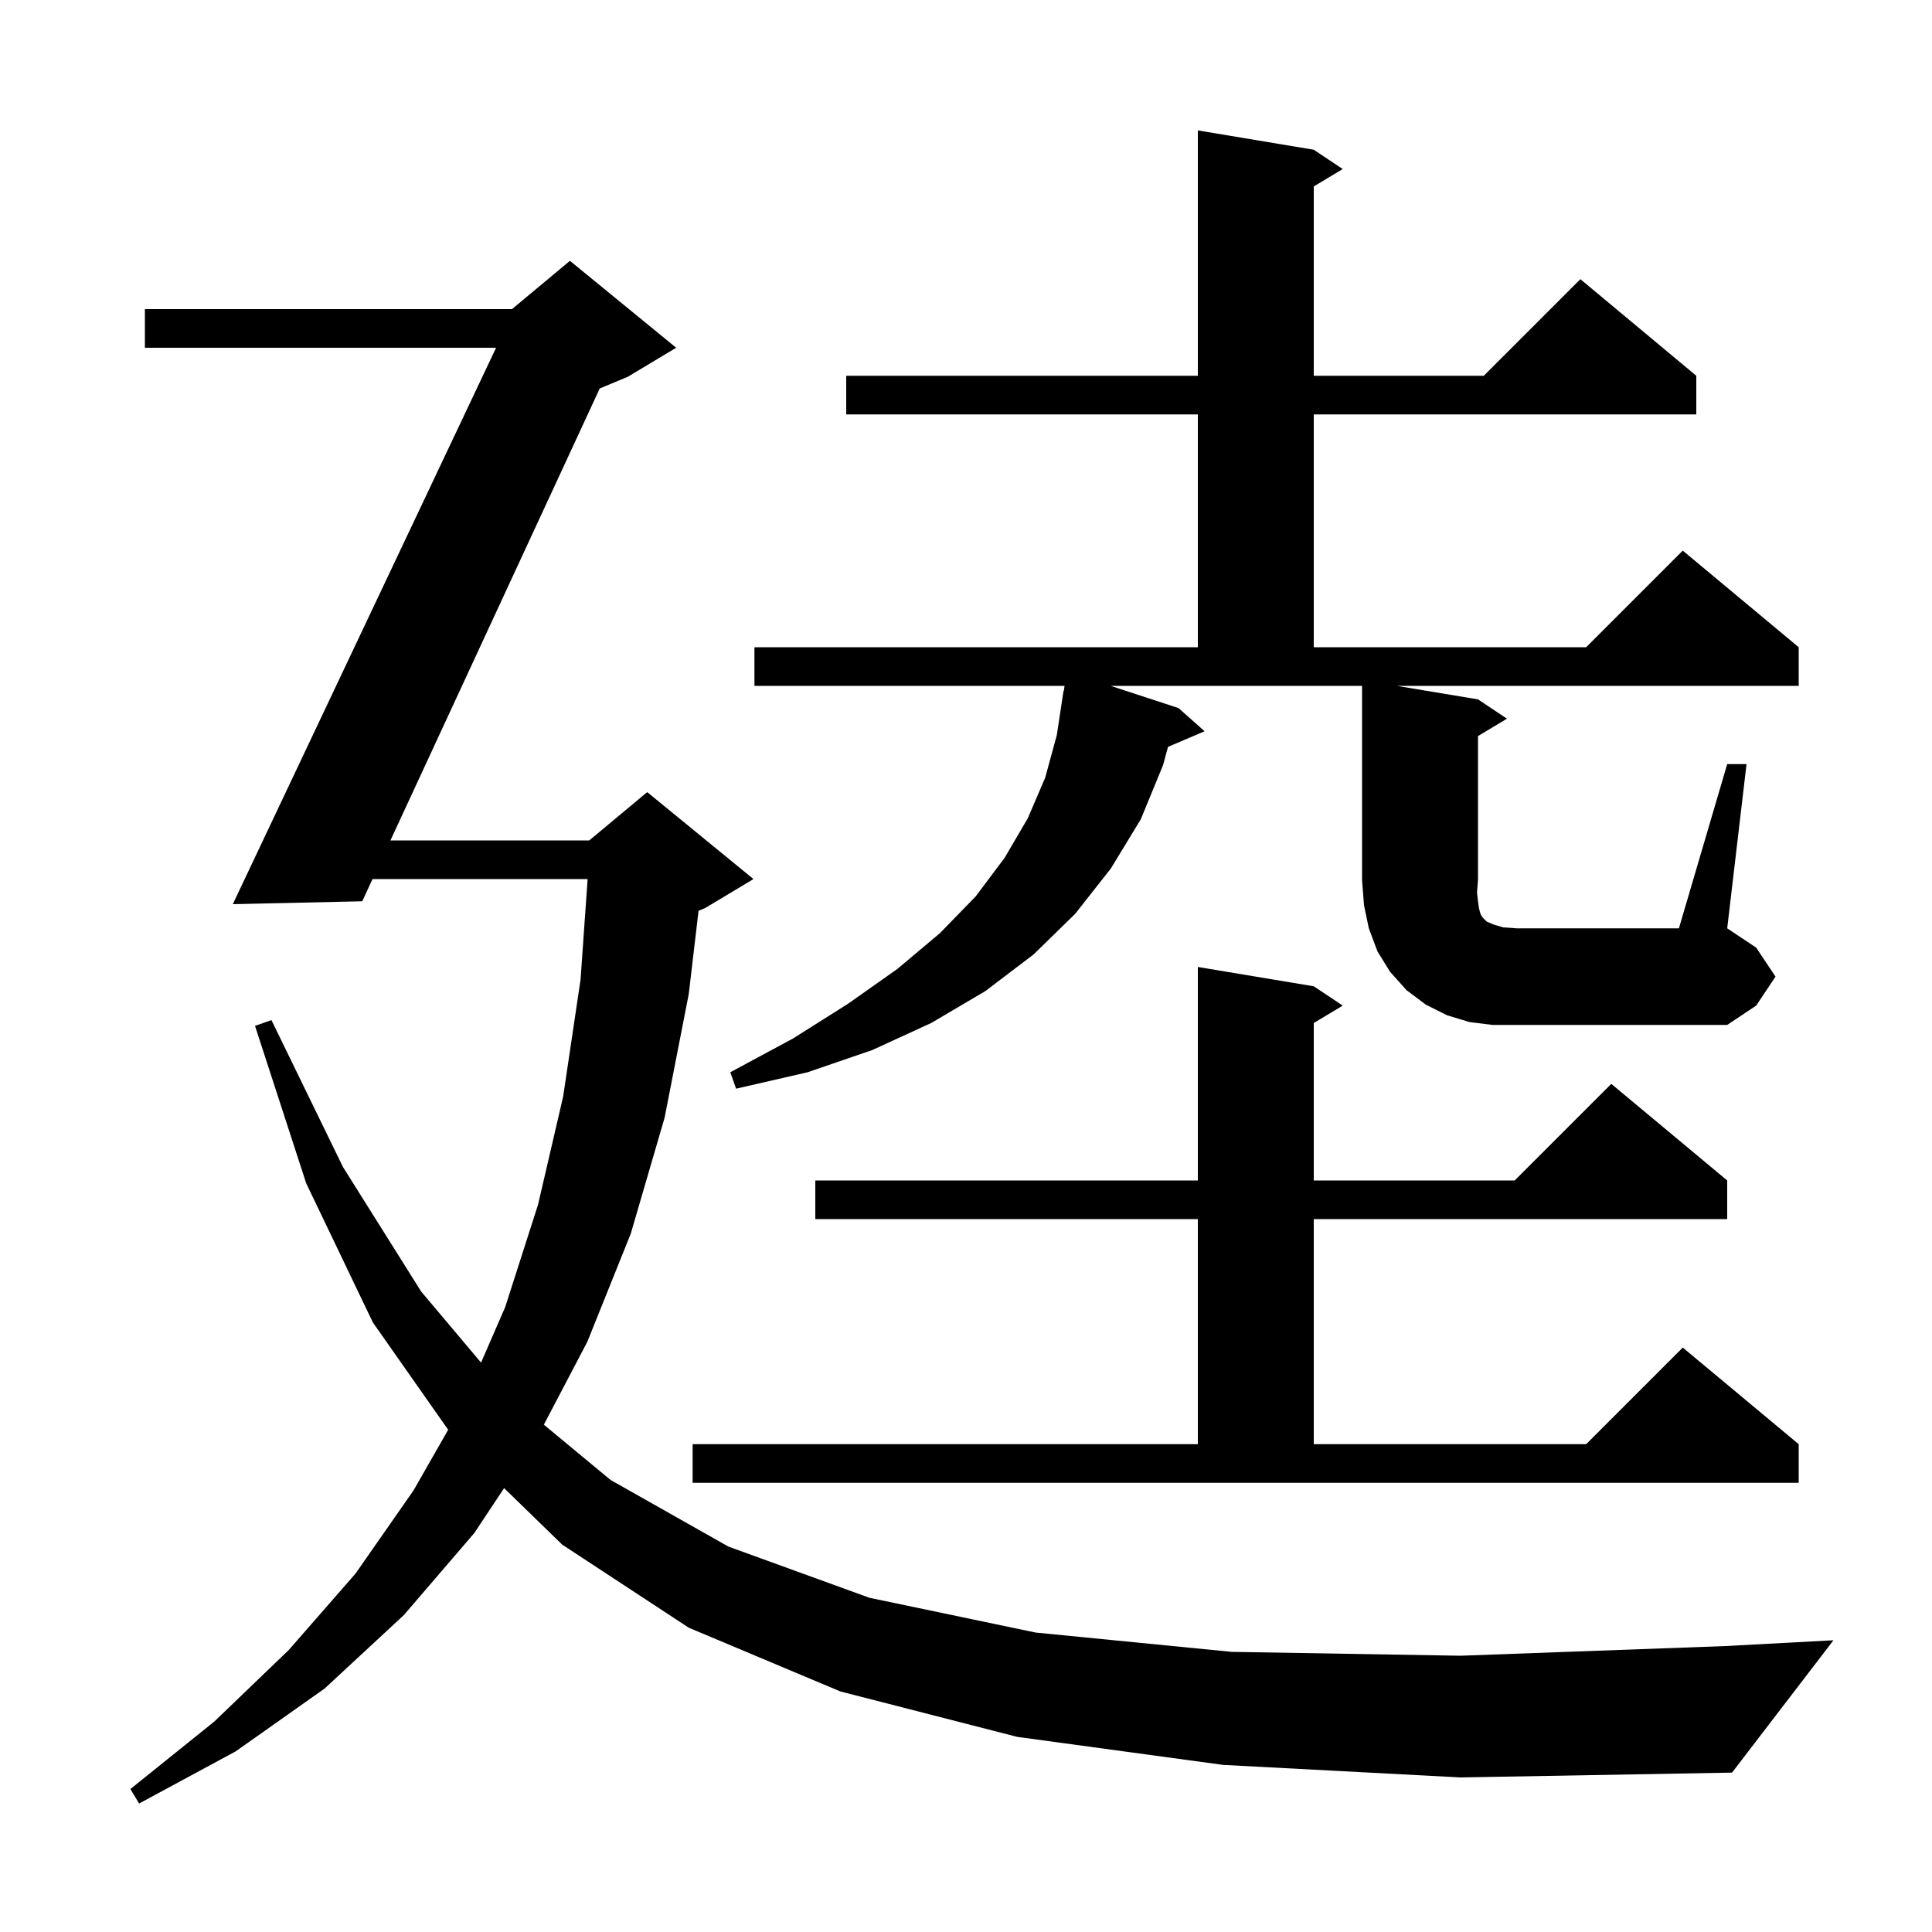 <svg xmlns="http://www.w3.org/2000/svg" xmlns:xlink="http://www.w3.org/1999/xlink" version="1.1" baseProfile="full" viewBox="0 0 200 200" width="200" height="200"><g fill="currentColor"><path d="M 126.6 182.7 L 105.3 179.8 L 87.0 175.1 L 71.3 168.5 L 58.2 159.9 L 52.184 154.05 L 49.1 158.7 L 41.8 167.2 L 33.6 174.8 L 24.4 181.3 L 14.4 186.7 L 13.5 185.2 L 22.2 178.2 L 29.9 170.8 L 36.8 162.9 L 42.8 154.3 L 46.395 148.01 L 38.6 136.9 L 31.7 122.5 L 26.4 106.2 L 28.1 105.6 L 35.5 120.8 L 43.6 133.7 L 49.799 141.057 L 52.3 135.3 L 55.7 124.7 L 58.3 113.5 L 60.1 101.4 L 60.831 91.0 L 38.565 91.0 L 37.5 93.3 L 24.1 93.6 L 51.354 36.0 L 15.0 36.0 L 15.0 32.0 L 53.0 32.0 L 59.0 27.0 L 70.0 36.0 L 65.0 39.0 L 62.085 40.215 L 40.418 87.0 L 61.0 87.0 L 67.0 82.0 L 78.0 91.0 L 73.0 94.0 L 72.313 94.286 L 71.3 102.9 L 68.8 115.7 L 65.3 127.7 L 60.8 138.9 L 56.3 147.483 L 63.2 153.2 L 75.4 160.1 L 90.0 165.4 L 107.2 169.0 L 127.5 171.0 L 151.2 171.4 L 178.6 170.4 L 189.8 169.8 L 179.3 183.5 L 151.2 184.0 Z M 71.7 149.5 L 124.0 149.5 L 124.0 126.2 L 84.4 126.2 L 84.4 122.2 L 124.0 122.2 L 124.0 100.1 L 136.0 102.1 L 139.0 104.1 L 136.0 105.9 L 136.0 122.2 L 156.8 122.2 L 166.8 112.2 L 178.8 122.2 L 178.8 126.2 L 136.0 126.2 L 136.0 149.5 L 164.2 149.5 L 174.2 139.5 L 186.2 149.5 L 186.2 153.5 L 71.7 153.5 Z M 178.8 79.1 L 180.8 79.1 L 178.8 96.1 L 181.8 98.1 L 183.8 101.1 L 181.8 104.1 L 178.8 106.1 L 154.5 106.1 L 152.1 105.8 L 149.8 105.1 L 147.6 104.0 L 145.6 102.5 L 143.9 100.6 L 142.6 98.5 L 141.7 96.1 L 141.2 93.7 L 141.0 91.1 L 141.0 71.0 L 114.979 71.0 L 122.0 73.3 L 124.7 75.7 L 120.912 77.314 L 120.4 79.2 L 118.1 84.8 L 115.0 89.9 L 111.3 94.6 L 107.0 98.8 L 102.0 102.6 L 96.4 105.9 L 90.3 108.7 L 83.6 111.0 L 76.2 112.7 L 75.6 111.0 L 82.1 107.5 L 87.8 103.9 L 92.9 100.3 L 97.3 96.6 L 101.0 92.8 L 104.0 88.8 L 106.4 84.7 L 108.2 80.5 L 109.4 76.1 L 110.1 71.5 L 110.133 71.505 L 110.2 71.0 L 78.1 71.0 L 78.1 67.0 L 124.0 67.0 L 124.0 42.9 L 87.6 42.9 L 87.6 38.9 L 124.0 38.9 L 124.0 13.5 L 136.0 15.5 L 139.0 17.5 L 136.0 19.3 L 136.0 38.9 L 153.6 38.9 L 163.6 28.9 L 175.6 38.9 L 175.6 42.9 L 136.0 42.9 L 136.0 67.0 L 164.2 67.0 L 174.2 57.0 L 186.2 67.0 L 186.2 71.0 L 144.6 71.0 L 153.0 72.4 L 156.0 74.4 L 153.0 76.2 L 153.0 91.1 L 152.9 92.4 L 153.0 93.3 L 153.1 94.0 L 153.2 94.4 L 153.3 94.7 L 153.5 95.0 L 153.9 95.4 L 154.6 95.7 L 155.6 96.0 L 157.0 96.1 L 173.8 96.1 Z "/></g></svg>